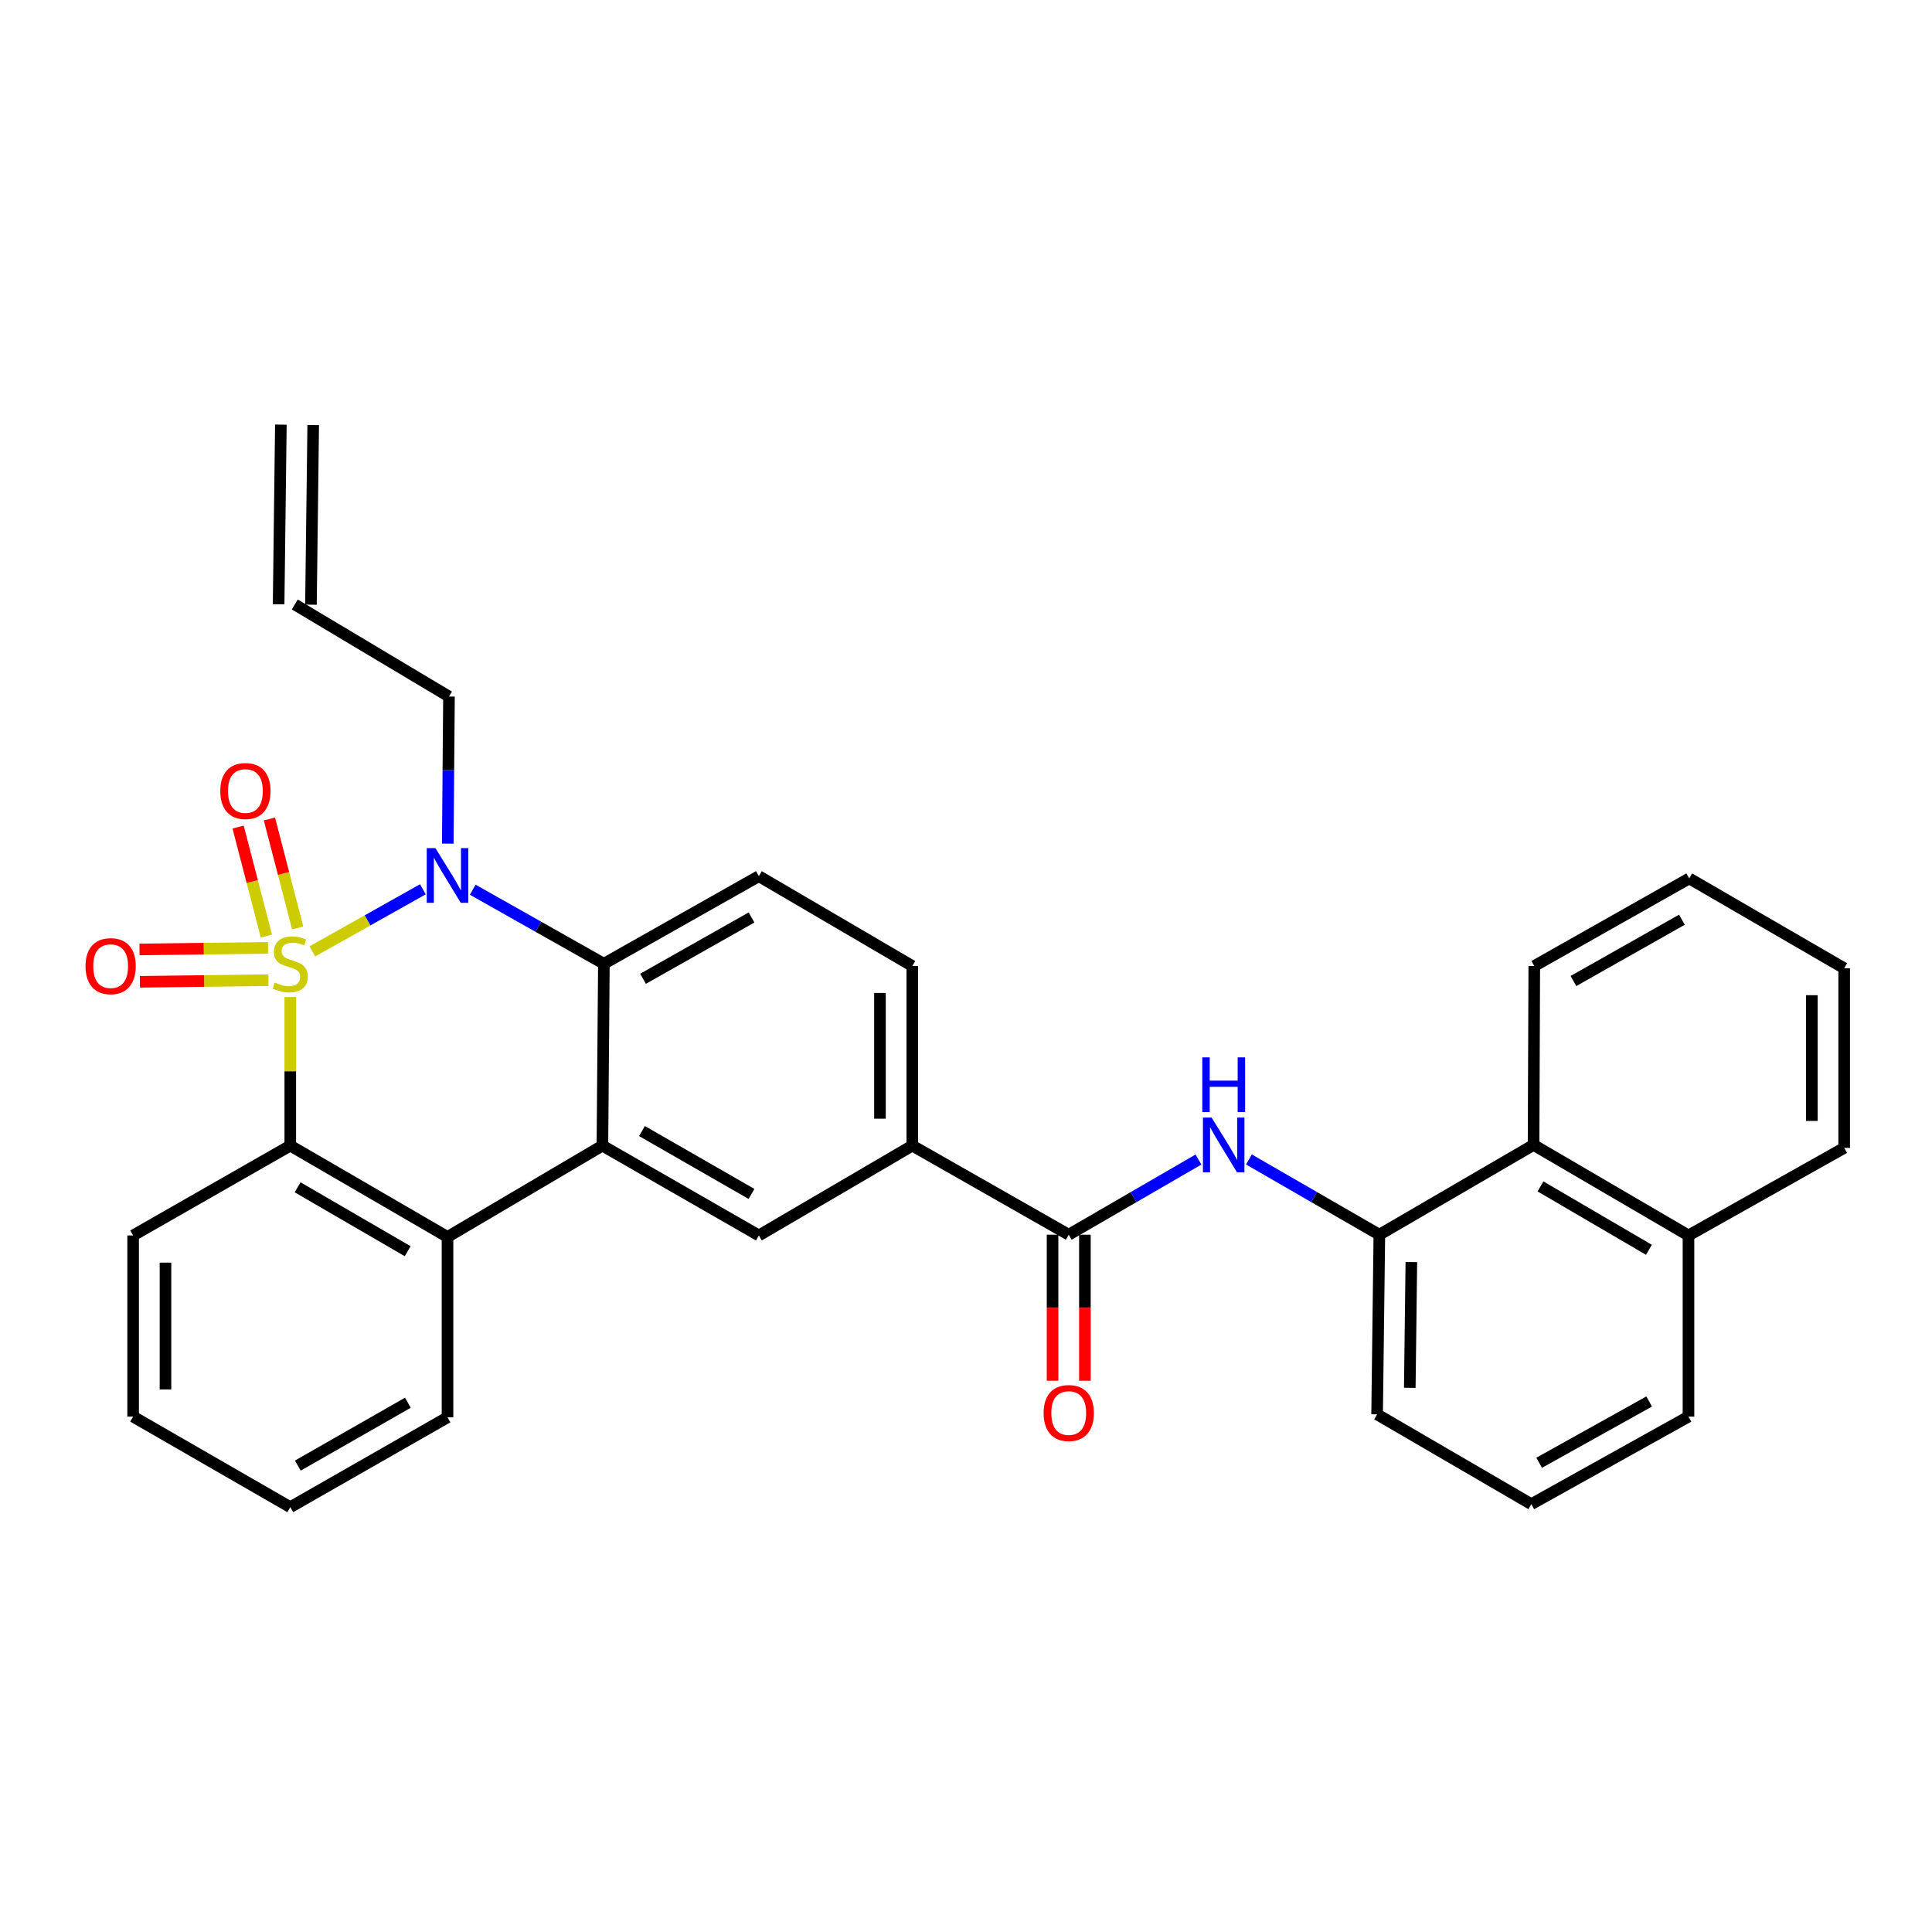 <?xml version='1.0' encoding='iso-8859-1'?>
<svg version='1.1' baseProfile='full'
              xmlns='http://www.w3.org/2000/svg'
                      xmlns:rdkit='http://www.rdkit.org/xml'
                      xmlns:xlink='http://www.w3.org/1999/xlink'
                  xml:space='preserve'
width='1000px' height='1000px' viewBox='0 0 1000 1000'>
<!-- END OF HEADER -->
<rect style='opacity:1.0;fill:#FFFFFF;stroke:none' width='1000' height='1000' x='0' y='0'> </rect>
<path class='bond-0' d='M 161.661,492.428 L 190.271,476.36' style='fill:none;fill-rule:evenodd;stroke:#CCCC00;stroke-width:6px;stroke-linecap:butt;stroke-linejoin:miter;stroke-opacity:1' />
<path class='bond-0' d='M 190.271,476.36 L 218.881,460.293' style='fill:none;fill-rule:evenodd;stroke:#0000FF;stroke-width:6px;stroke-linecap:butt;stroke-linejoin:miter;stroke-opacity:1' />
<path class='bond-1' d='M 150.248,516.071 L 150.248,554.524' style='fill:none;fill-rule:evenodd;stroke:#CCCC00;stroke-width:6px;stroke-linecap:butt;stroke-linejoin:miter;stroke-opacity:1' />
<path class='bond-1' d='M 150.248,554.524 L 150.248,592.977' style='fill:none;fill-rule:evenodd;stroke:#000000;stroke-width:6px;stroke-linecap:butt;stroke-linejoin:miter;stroke-opacity:1' />
<path class='bond-8' d='M 138.739,490.61 L 105.472,491.026' style='fill:none;fill-rule:evenodd;stroke:#CCCC00;stroke-width:6px;stroke-linecap:butt;stroke-linejoin:miter;stroke-opacity:1' />
<path class='bond-8' d='M 105.472,491.026 L 72.206,491.442' style='fill:none;fill-rule:evenodd;stroke:#FF0000;stroke-width:6px;stroke-linecap:butt;stroke-linejoin:miter;stroke-opacity:1' />
<path class='bond-8' d='M 138.948,507.35 L 105.681,507.766' style='fill:none;fill-rule:evenodd;stroke:#CCCC00;stroke-width:6px;stroke-linecap:butt;stroke-linejoin:miter;stroke-opacity:1' />
<path class='bond-8' d='M 105.681,507.766 L 72.415,508.182' style='fill:none;fill-rule:evenodd;stroke:#FF0000;stroke-width:6px;stroke-linecap:butt;stroke-linejoin:miter;stroke-opacity:1' />
<path class='bond-9' d='M 154.086,480.304 L 146.766,452.098' style='fill:none;fill-rule:evenodd;stroke:#CCCC00;stroke-width:6px;stroke-linecap:butt;stroke-linejoin:miter;stroke-opacity:1' />
<path class='bond-9' d='M 146.766,452.098 L 139.447,423.892' style='fill:none;fill-rule:evenodd;stroke:#FF0000;stroke-width:6px;stroke-linecap:butt;stroke-linejoin:miter;stroke-opacity:1' />
<path class='bond-9' d='M 137.882,484.509 L 130.562,456.303' style='fill:none;fill-rule:evenodd;stroke:#CCCC00;stroke-width:6px;stroke-linecap:butt;stroke-linejoin:miter;stroke-opacity:1' />
<path class='bond-9' d='M 130.562,456.303 L 123.242,428.098' style='fill:none;fill-rule:evenodd;stroke:#FF0000;stroke-width:6px;stroke-linecap:butt;stroke-linejoin:miter;stroke-opacity:1' />
<path class='bond-3' d='M 244.691,460.511 L 278.63,479.674' style='fill:none;fill-rule:evenodd;stroke:#0000FF;stroke-width:6px;stroke-linecap:butt;stroke-linejoin:miter;stroke-opacity:1' />
<path class='bond-3' d='M 278.63,479.674 L 312.569,498.837' style='fill:none;fill-rule:evenodd;stroke:#000000;stroke-width:6px;stroke-linecap:butt;stroke-linejoin:miter;stroke-opacity:1' />
<path class='bond-16' d='M 231.763,436.66 L 232.076,398.595' style='fill:none;fill-rule:evenodd;stroke:#0000FF;stroke-width:6px;stroke-linecap:butt;stroke-linejoin:miter;stroke-opacity:1' />
<path class='bond-16' d='M 232.076,398.595 L 232.39,360.53' style='fill:none;fill-rule:evenodd;stroke:#000000;stroke-width:6px;stroke-linecap:butt;stroke-linejoin:miter;stroke-opacity:1' />
<path class='bond-4' d='M 150.248,592.977 L 231.627,640.242' style='fill:none;fill-rule:evenodd;stroke:#000000;stroke-width:6px;stroke-linecap:butt;stroke-linejoin:miter;stroke-opacity:1' />
<path class='bond-4' d='M 154.047,614.543 L 211.012,647.629' style='fill:none;fill-rule:evenodd;stroke:#000000;stroke-width:6px;stroke-linecap:butt;stroke-linejoin:miter;stroke-opacity:1' />
<path class='bond-20' d='M 150.248,592.977 L 68.906,639.47' style='fill:none;fill-rule:evenodd;stroke:#000000;stroke-width:6px;stroke-linecap:butt;stroke-linejoin:miter;stroke-opacity:1' />
<path class='bond-2' d='M 311.807,592.977 L 231.627,640.242' style='fill:none;fill-rule:evenodd;stroke:#000000;stroke-width:6px;stroke-linecap:butt;stroke-linejoin:miter;stroke-opacity:1' />
<path class='bond-7' d='M 311.807,592.977 L 392.786,639.47' style='fill:none;fill-rule:evenodd;stroke:#000000;stroke-width:6px;stroke-linecap:butt;stroke-linejoin:miter;stroke-opacity:1' />
<path class='bond-7' d='M 332.289,585.433 L 388.975,617.978' style='fill:none;fill-rule:evenodd;stroke:#000000;stroke-width:6px;stroke-linecap:butt;stroke-linejoin:miter;stroke-opacity:1' />
<path class='bond-31' d='M 311.807,592.977 L 312.569,498.837' style='fill:none;fill-rule:evenodd;stroke:#000000;stroke-width:6px;stroke-linecap:butt;stroke-linejoin:miter;stroke-opacity:1' />
<path class='bond-12' d='M 312.569,498.837 L 392.786,453.507' style='fill:none;fill-rule:evenodd;stroke:#000000;stroke-width:6px;stroke-linecap:butt;stroke-linejoin:miter;stroke-opacity:1' />
<path class='bond-12' d='M 332.838,506.613 L 388.99,474.881' style='fill:none;fill-rule:evenodd;stroke:#000000;stroke-width:6px;stroke-linecap:butt;stroke-linejoin:miter;stroke-opacity:1' />
<path class='bond-21' d='M 231.627,640.242 L 231.627,733.61' style='fill:none;fill-rule:evenodd;stroke:#000000;stroke-width:6px;stroke-linecap:butt;stroke-linejoin:miter;stroke-opacity:1' />
<path class='bond-5' d='M 553.173,639.08 L 472.203,592.977' style='fill:none;fill-rule:evenodd;stroke:#000000;stroke-width:6px;stroke-linecap:butt;stroke-linejoin:miter;stroke-opacity:1' />
<path class='bond-6' d='M 553.173,639.08 L 586.748,619.625' style='fill:none;fill-rule:evenodd;stroke:#000000;stroke-width:6px;stroke-linecap:butt;stroke-linejoin:miter;stroke-opacity:1' />
<path class='bond-6' d='M 586.748,619.625 L 620.323,600.171' style='fill:none;fill-rule:evenodd;stroke:#0000FF;stroke-width:6px;stroke-linecap:butt;stroke-linejoin:miter;stroke-opacity:1' />
<path class='bond-14' d='M 544.803,639.08 L 544.803,676.879' style='fill:none;fill-rule:evenodd;stroke:#000000;stroke-width:6px;stroke-linecap:butt;stroke-linejoin:miter;stroke-opacity:1' />
<path class='bond-14' d='M 544.803,676.879 L 544.803,714.678' style='fill:none;fill-rule:evenodd;stroke:#FF0000;stroke-width:6px;stroke-linecap:butt;stroke-linejoin:miter;stroke-opacity:1' />
<path class='bond-14' d='M 561.544,639.08 L 561.544,676.879' style='fill:none;fill-rule:evenodd;stroke:#000000;stroke-width:6px;stroke-linecap:butt;stroke-linejoin:miter;stroke-opacity:1' />
<path class='bond-14' d='M 561.544,676.879 L 561.544,714.678' style='fill:none;fill-rule:evenodd;stroke:#FF0000;stroke-width:6px;stroke-linecap:butt;stroke-linejoin:miter;stroke-opacity:1' />
<path class='bond-11' d='M 646.446,600.141 L 680.198,619.611' style='fill:none;fill-rule:evenodd;stroke:#0000FF;stroke-width:6px;stroke-linecap:butt;stroke-linejoin:miter;stroke-opacity:1' />
<path class='bond-11' d='M 680.198,619.611 L 713.951,639.08' style='fill:none;fill-rule:evenodd;stroke:#000000;stroke-width:6px;stroke-linecap:butt;stroke-linejoin:miter;stroke-opacity:1' />
<path class='bond-10' d='M 392.786,639.47 L 472.203,592.977' style='fill:none;fill-rule:evenodd;stroke:#000000;stroke-width:6px;stroke-linecap:butt;stroke-linejoin:miter;stroke-opacity:1' />
<path class='bond-33' d='M 472.203,592.977 L 472.203,500' style='fill:none;fill-rule:evenodd;stroke:#000000;stroke-width:6px;stroke-linecap:butt;stroke-linejoin:miter;stroke-opacity:1' />
<path class='bond-33' d='M 455.462,579.031 L 455.462,513.947' style='fill:none;fill-rule:evenodd;stroke:#000000;stroke-width:6px;stroke-linecap:butt;stroke-linejoin:miter;stroke-opacity:1' />
<path class='bond-13' d='M 713.951,639.08 L 793.768,592.605' style='fill:none;fill-rule:evenodd;stroke:#000000;stroke-width:6px;stroke-linecap:butt;stroke-linejoin:miter;stroke-opacity:1' />
<path class='bond-22' d='M 713.951,639.08 L 712.788,732.075' style='fill:none;fill-rule:evenodd;stroke:#000000;stroke-width:6px;stroke-linecap:butt;stroke-linejoin:miter;stroke-opacity:1' />
<path class='bond-22' d='M 730.516,653.238 L 729.702,718.335' style='fill:none;fill-rule:evenodd;stroke:#000000;stroke-width:6px;stroke-linecap:butt;stroke-linejoin:miter;stroke-opacity:1' />
<path class='bond-15' d='M 392.786,453.507 L 472.203,500' style='fill:none;fill-rule:evenodd;stroke:#000000;stroke-width:6px;stroke-linecap:butt;stroke-linejoin:miter;stroke-opacity:1' />
<path class='bond-19' d='M 793.768,592.605 L 873.957,639.47' style='fill:none;fill-rule:evenodd;stroke:#000000;stroke-width:6px;stroke-linecap:butt;stroke-linejoin:miter;stroke-opacity:1' />
<path class='bond-19' d='M 797.349,614.088 L 853.481,646.894' style='fill:none;fill-rule:evenodd;stroke:#000000;stroke-width:6px;stroke-linecap:butt;stroke-linejoin:miter;stroke-opacity:1' />
<path class='bond-24' d='M 793.768,592.605 L 794.14,500' style='fill:none;fill-rule:evenodd;stroke:#000000;stroke-width:6px;stroke-linecap:butt;stroke-linejoin:miter;stroke-opacity:1' />
<path class='bond-17' d='M 232.39,360.53 L 152.582,312.874' style='fill:none;fill-rule:evenodd;stroke:#000000;stroke-width:6px;stroke-linecap:butt;stroke-linejoin:miter;stroke-opacity:1' />
<path class='bond-18' d='M 160.952,312.979 L 162.115,220.002' style='fill:none;fill-rule:evenodd;stroke:#000000;stroke-width:6px;stroke-linecap:butt;stroke-linejoin:miter;stroke-opacity:1' />
<path class='bond-18' d='M 144.212,312.769 L 145.375,219.792' style='fill:none;fill-rule:evenodd;stroke:#000000;stroke-width:6px;stroke-linecap:butt;stroke-linejoin:miter;stroke-opacity:1' />
<path class='bond-26' d='M 873.957,639.47 L 954.545,594.14' style='fill:none;fill-rule:evenodd;stroke:#000000;stroke-width:6px;stroke-linecap:butt;stroke-linejoin:miter;stroke-opacity:1' />
<path class='bond-34' d='M 873.957,639.47 L 873.957,733.238' style='fill:none;fill-rule:evenodd;stroke:#000000;stroke-width:6px;stroke-linecap:butt;stroke-linejoin:miter;stroke-opacity:1' />
<path class='bond-28' d='M 68.906,639.47 L 68.906,733.238' style='fill:none;fill-rule:evenodd;stroke:#000000;stroke-width:6px;stroke-linecap:butt;stroke-linejoin:miter;stroke-opacity:1' />
<path class='bond-28' d='M 85.647,653.535 L 85.647,719.173' style='fill:none;fill-rule:evenodd;stroke:#000000;stroke-width:6px;stroke-linecap:butt;stroke-linejoin:miter;stroke-opacity:1' />
<path class='bond-32' d='M 231.627,733.61 L 150.248,780.103' style='fill:none;fill-rule:evenodd;stroke:#000000;stroke-width:6px;stroke-linecap:butt;stroke-linejoin:miter;stroke-opacity:1' />
<path class='bond-32' d='M 211.116,726.048 L 154.15,758.593' style='fill:none;fill-rule:evenodd;stroke:#000000;stroke-width:6px;stroke-linecap:butt;stroke-linejoin:miter;stroke-opacity:1' />
<path class='bond-23' d='M 712.788,732.075 L 792.605,778.55' style='fill:none;fill-rule:evenodd;stroke:#000000;stroke-width:6px;stroke-linecap:butt;stroke-linejoin:miter;stroke-opacity:1' />
<path class='bond-25' d='M 792.605,778.55 L 873.957,733.238' style='fill:none;fill-rule:evenodd;stroke:#000000;stroke-width:6px;stroke-linecap:butt;stroke-linejoin:miter;stroke-opacity:1' />
<path class='bond-25' d='M 796.662,757.128 L 853.608,725.409' style='fill:none;fill-rule:evenodd;stroke:#000000;stroke-width:6px;stroke-linecap:butt;stroke-linejoin:miter;stroke-opacity:1' />
<path class='bond-29' d='M 794.14,500 L 874.347,454.669' style='fill:none;fill-rule:evenodd;stroke:#000000;stroke-width:6px;stroke-linecap:butt;stroke-linejoin:miter;stroke-opacity:1' />
<path class='bond-29' d='M 814.408,507.775 L 870.553,476.043' style='fill:none;fill-rule:evenodd;stroke:#000000;stroke-width:6px;stroke-linecap:butt;stroke-linejoin:miter;stroke-opacity:1' />
<path class='bond-35' d='M 954.545,594.14 L 954.545,501.163' style='fill:none;fill-rule:evenodd;stroke:#000000;stroke-width:6px;stroke-linecap:butt;stroke-linejoin:miter;stroke-opacity:1' />
<path class='bond-35' d='M 937.805,580.193 L 937.805,515.109' style='fill:none;fill-rule:evenodd;stroke:#000000;stroke-width:6px;stroke-linecap:butt;stroke-linejoin:miter;stroke-opacity:1' />
<path class='bond-27' d='M 150.248,780.103 L 68.906,733.238' style='fill:none;fill-rule:evenodd;stroke:#000000;stroke-width:6px;stroke-linecap:butt;stroke-linejoin:miter;stroke-opacity:1' />
<path class='bond-30' d='M 874.347,454.669 L 954.545,501.163' style='fill:none;fill-rule:evenodd;stroke:#000000;stroke-width:6px;stroke-linecap:butt;stroke-linejoin:miter;stroke-opacity:1' />
<path  class='atom-0' d='M 142.248 508.557
Q 142.568 508.677, 143.888 509.237
Q 145.208 509.797, 146.648 510.157
Q 148.128 510.477, 149.568 510.477
Q 152.248 510.477, 153.808 509.197
Q 155.368 507.877, 155.368 505.597
Q 155.368 504.037, 154.568 503.077
Q 153.808 502.117, 152.608 501.597
Q 151.408 501.077, 149.408 500.477
Q 146.888 499.717, 145.368 498.997
Q 143.888 498.277, 142.808 496.757
Q 141.768 495.237, 141.768 492.677
Q 141.768 489.117, 144.168 486.917
Q 146.608 484.717, 151.408 484.717
Q 154.688 484.717, 158.408 486.277
L 157.488 489.357
Q 154.088 487.957, 151.528 487.957
Q 148.768 487.957, 147.248 489.117
Q 145.728 490.237, 145.768 492.197
Q 145.768 493.717, 146.528 494.637
Q 147.328 495.557, 148.448 496.077
Q 149.608 496.597, 151.528 497.197
Q 154.088 497.997, 155.608 498.797
Q 157.128 499.597, 158.208 501.237
Q 159.328 502.837, 159.328 505.597
Q 159.328 509.517, 156.688 511.637
Q 154.088 513.717, 149.728 513.717
Q 147.208 513.717, 145.288 513.157
Q 143.408 512.637, 141.168 511.717
L 142.248 508.557
' fill='#CCCC00'/>
<path  class='atom-1' d='M 225.367 438.975
L 234.647 453.975
Q 235.567 455.455, 237.047 458.135
Q 238.527 460.815, 238.607 460.975
L 238.607 438.975
L 242.367 438.975
L 242.367 467.295
L 238.487 467.295
L 228.527 450.895
Q 227.367 448.975, 226.127 446.775
Q 224.927 444.575, 224.567 443.895
L 224.567 467.295
L 220.887 467.295
L 220.887 438.975
L 225.367 438.975
' fill='#0000FF'/>
<path  class='atom-7' d='M 627.121 578.445
L 636.401 593.445
Q 637.321 594.925, 638.801 597.605
Q 640.281 600.285, 640.361 600.445
L 640.361 578.445
L 644.121 578.445
L 644.121 606.765
L 640.241 606.765
L 630.281 590.365
Q 629.121 588.445, 627.881 586.245
Q 626.681 584.045, 626.321 583.365
L 626.321 606.765
L 622.641 606.765
L 622.641 578.445
L 627.121 578.445
' fill='#0000FF'/>
<path  class='atom-7' d='M 622.301 547.293
L 626.141 547.293
L 626.141 559.333
L 640.621 559.333
L 640.621 547.293
L 644.461 547.293
L 644.461 575.613
L 640.621 575.613
L 640.621 562.533
L 626.141 562.533
L 626.141 575.613
L 622.301 575.613
L 622.301 547.293
' fill='#0000FF'/>
<path  class='atom-9' d='M 44.271 500.08
Q 44.271 493.28, 47.631 489.48
Q 50.991 485.68, 57.271 485.68
Q 63.551 485.68, 66.911 489.48
Q 70.271 493.28, 70.271 500.08
Q 70.271 506.96, 66.871 510.88
Q 63.471 514.76, 57.271 514.76
Q 51.031 514.76, 47.631 510.88
Q 44.271 507, 44.271 500.08
M 57.271 511.56
Q 61.591 511.56, 63.911 508.68
Q 66.271 505.76, 66.271 500.08
Q 66.271 494.52, 63.911 491.72
Q 61.591 488.88, 57.271 488.88
Q 52.951 488.88, 50.591 491.68
Q 48.271 494.48, 48.271 500.08
Q 48.271 505.8, 50.591 508.68
Q 52.951 511.56, 57.271 511.56
' fill='#FF0000'/>
<path  class='atom-10' d='M 114.024 409.428
Q 114.024 402.628, 117.384 398.828
Q 120.744 395.028, 127.024 395.028
Q 133.304 395.028, 136.664 398.828
Q 140.024 402.628, 140.024 409.428
Q 140.024 416.308, 136.624 420.228
Q 133.224 424.108, 127.024 424.108
Q 120.784 424.108, 117.384 420.228
Q 114.024 416.348, 114.024 409.428
M 127.024 420.908
Q 131.344 420.908, 133.664 418.028
Q 136.024 415.108, 136.024 409.428
Q 136.024 403.868, 133.664 401.068
Q 131.344 398.228, 127.024 398.228
Q 122.704 398.228, 120.344 401.028
Q 118.024 403.828, 118.024 409.428
Q 118.024 415.148, 120.344 418.028
Q 122.704 420.908, 127.024 420.908
' fill='#FF0000'/>
<path  class='atom-15' d='M 540.173 731.383
Q 540.173 724.583, 543.533 720.783
Q 546.893 716.983, 553.173 716.983
Q 559.453 716.983, 562.813 720.783
Q 566.173 724.583, 566.173 731.383
Q 566.173 738.263, 562.773 742.183
Q 559.373 746.063, 553.173 746.063
Q 546.933 746.063, 543.533 742.183
Q 540.173 738.303, 540.173 731.383
M 553.173 742.863
Q 557.493 742.863, 559.813 739.983
Q 562.173 737.063, 562.173 731.383
Q 562.173 725.823, 559.813 723.023
Q 557.493 720.183, 553.173 720.183
Q 548.853 720.183, 546.493 722.983
Q 544.173 725.783, 544.173 731.383
Q 544.173 737.103, 546.493 739.983
Q 548.853 742.863, 553.173 742.863
' fill='#FF0000'/>
</svg>
